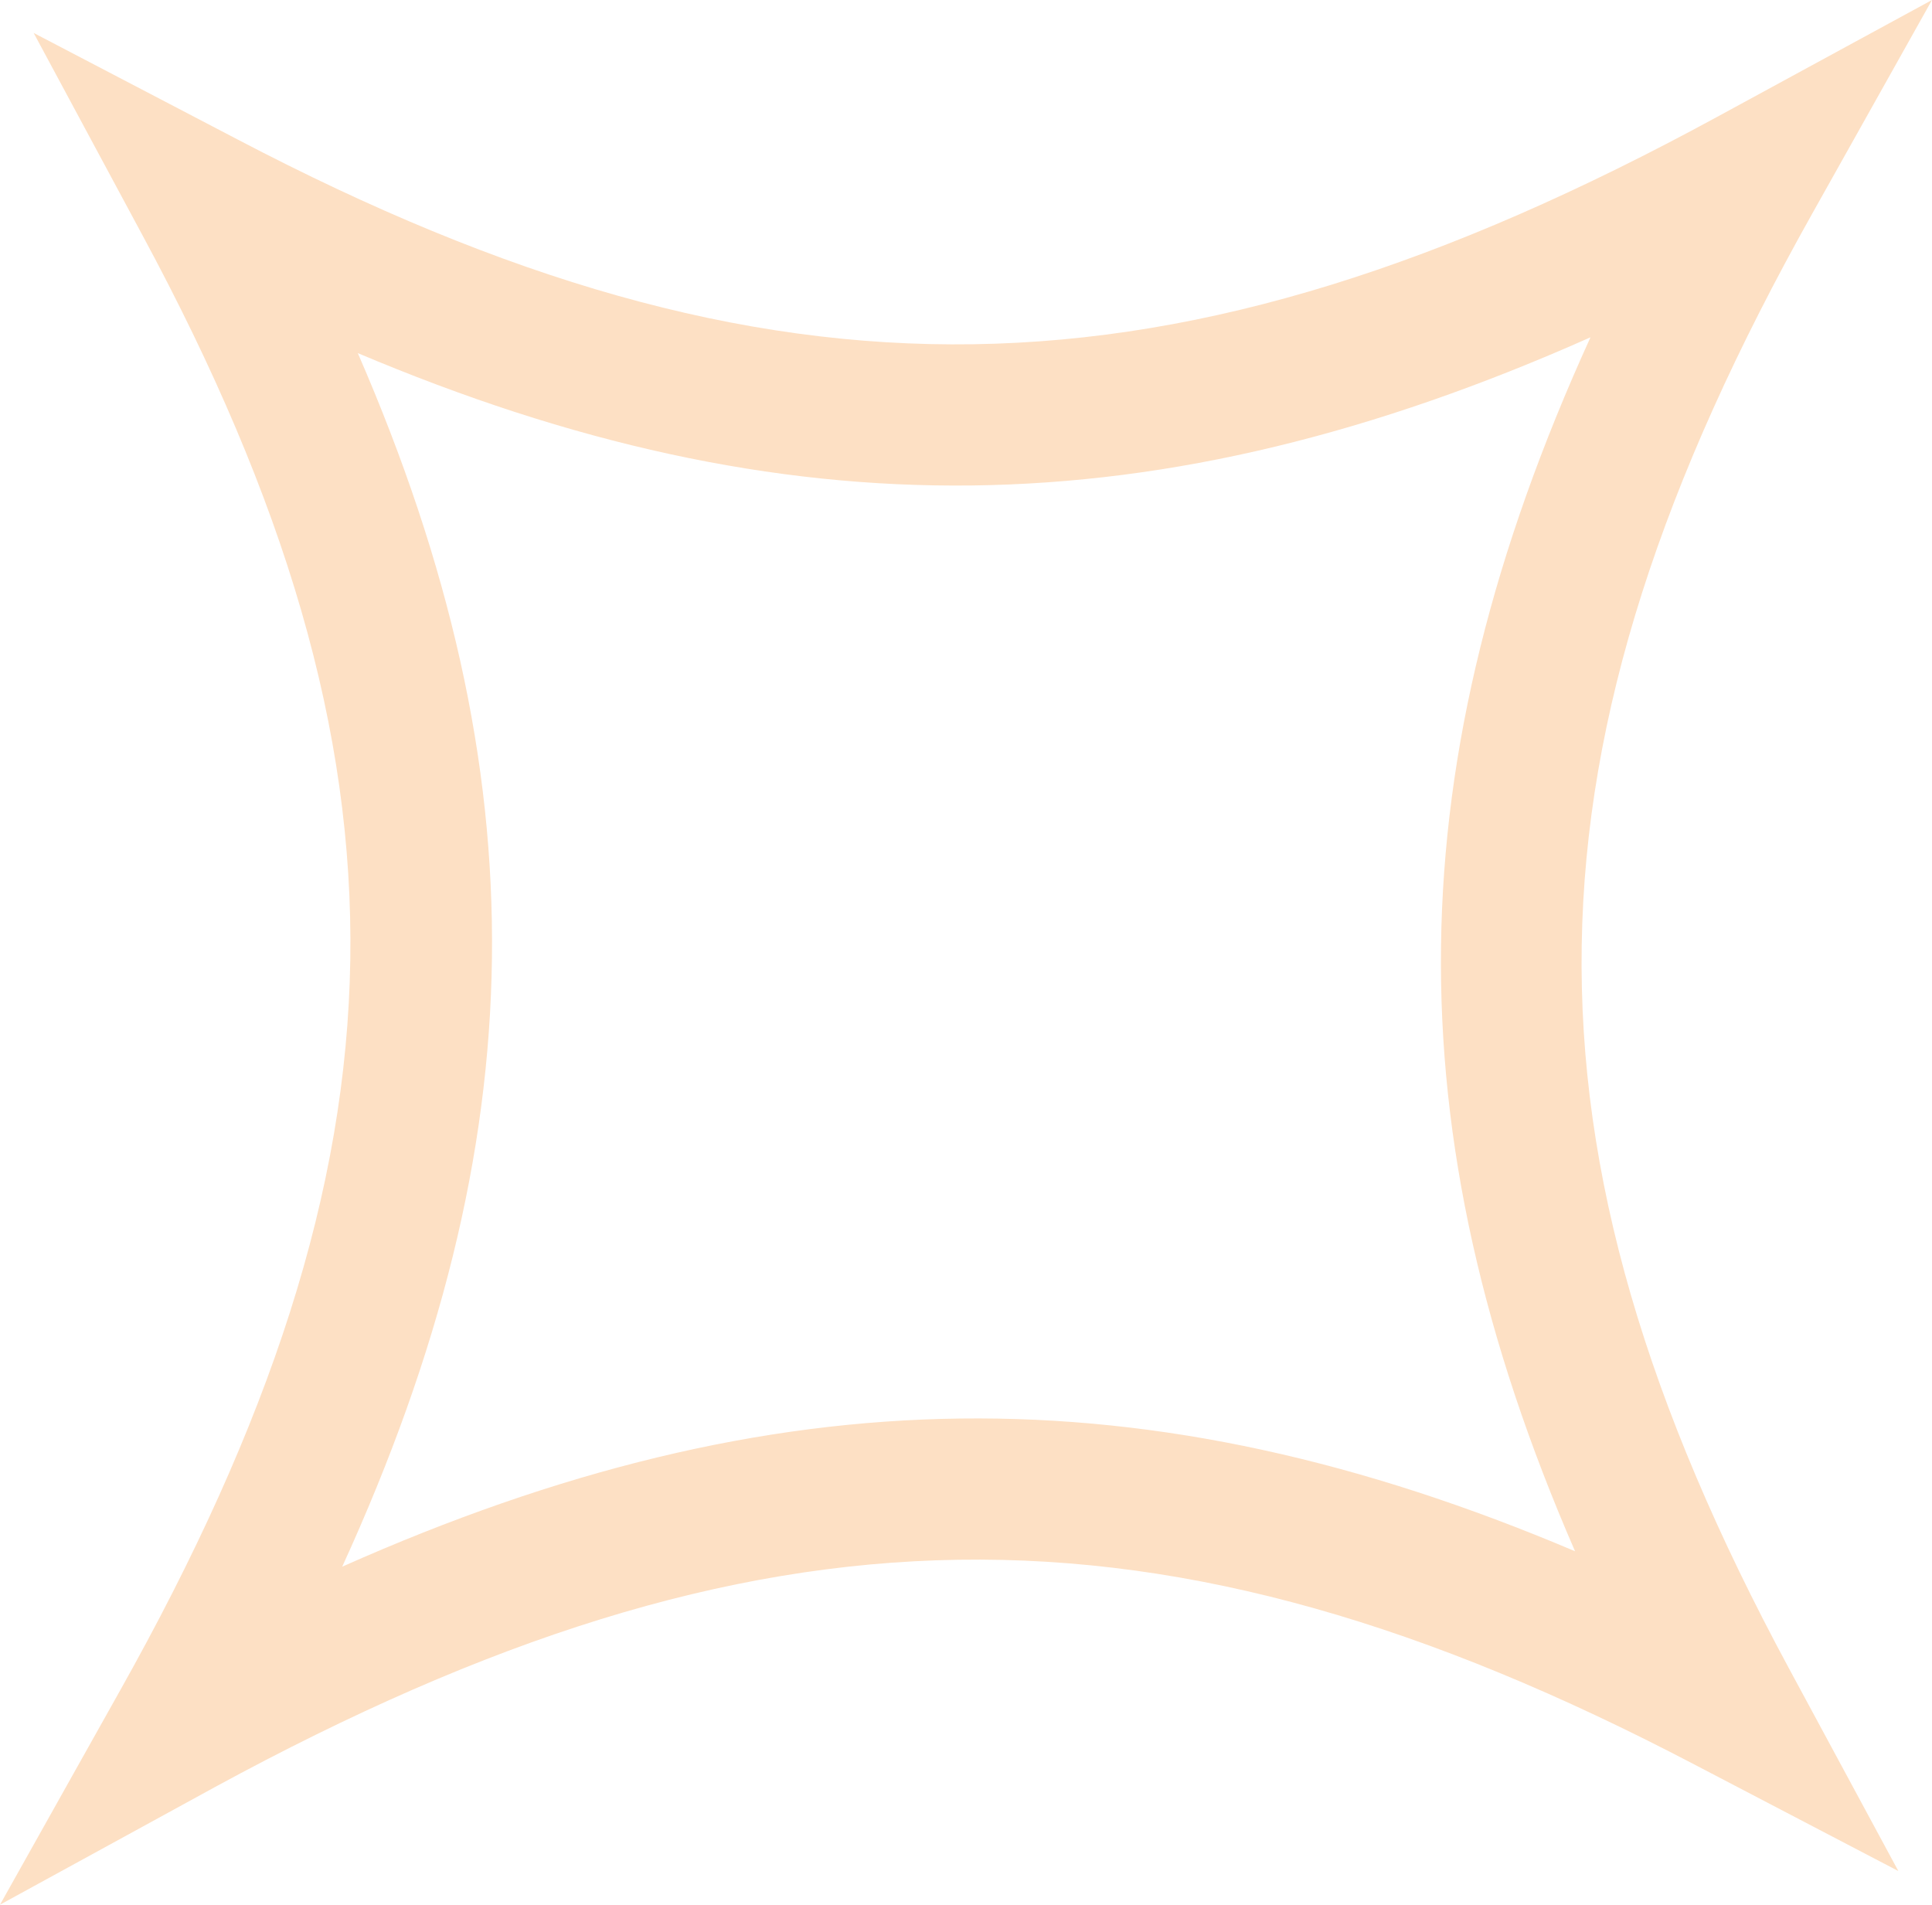 <svg xmlns="http://www.w3.org/2000/svg" data-name="Layer 1" viewBox="0 0 27.55 27.16"><path fill="#fde0c4" d="m0 27.16 1.71-3.05c4.28-7.62 4.37-13.24.33-20.74L.48.47l2.91 1.52c7.62 3.99 13.33 3.9 21.09-.32L27.55 0l-1.71 3.05c-4.28 7.63-4.37 13.25-.33 20.74l1.56 2.89-2.91-1.52c-7.62-3.99-13.33-3.9-21.09.32L0 27.16zM5.1 5.03c2.62 6.02 2.56 11.23-.22 17.31 6.18-2.75 11.47-2.81 17.58-.22-2.62-6.02-2.55-11.23.22-17.31-6.18 2.75-11.47 2.81-17.59.22z"/></svg>